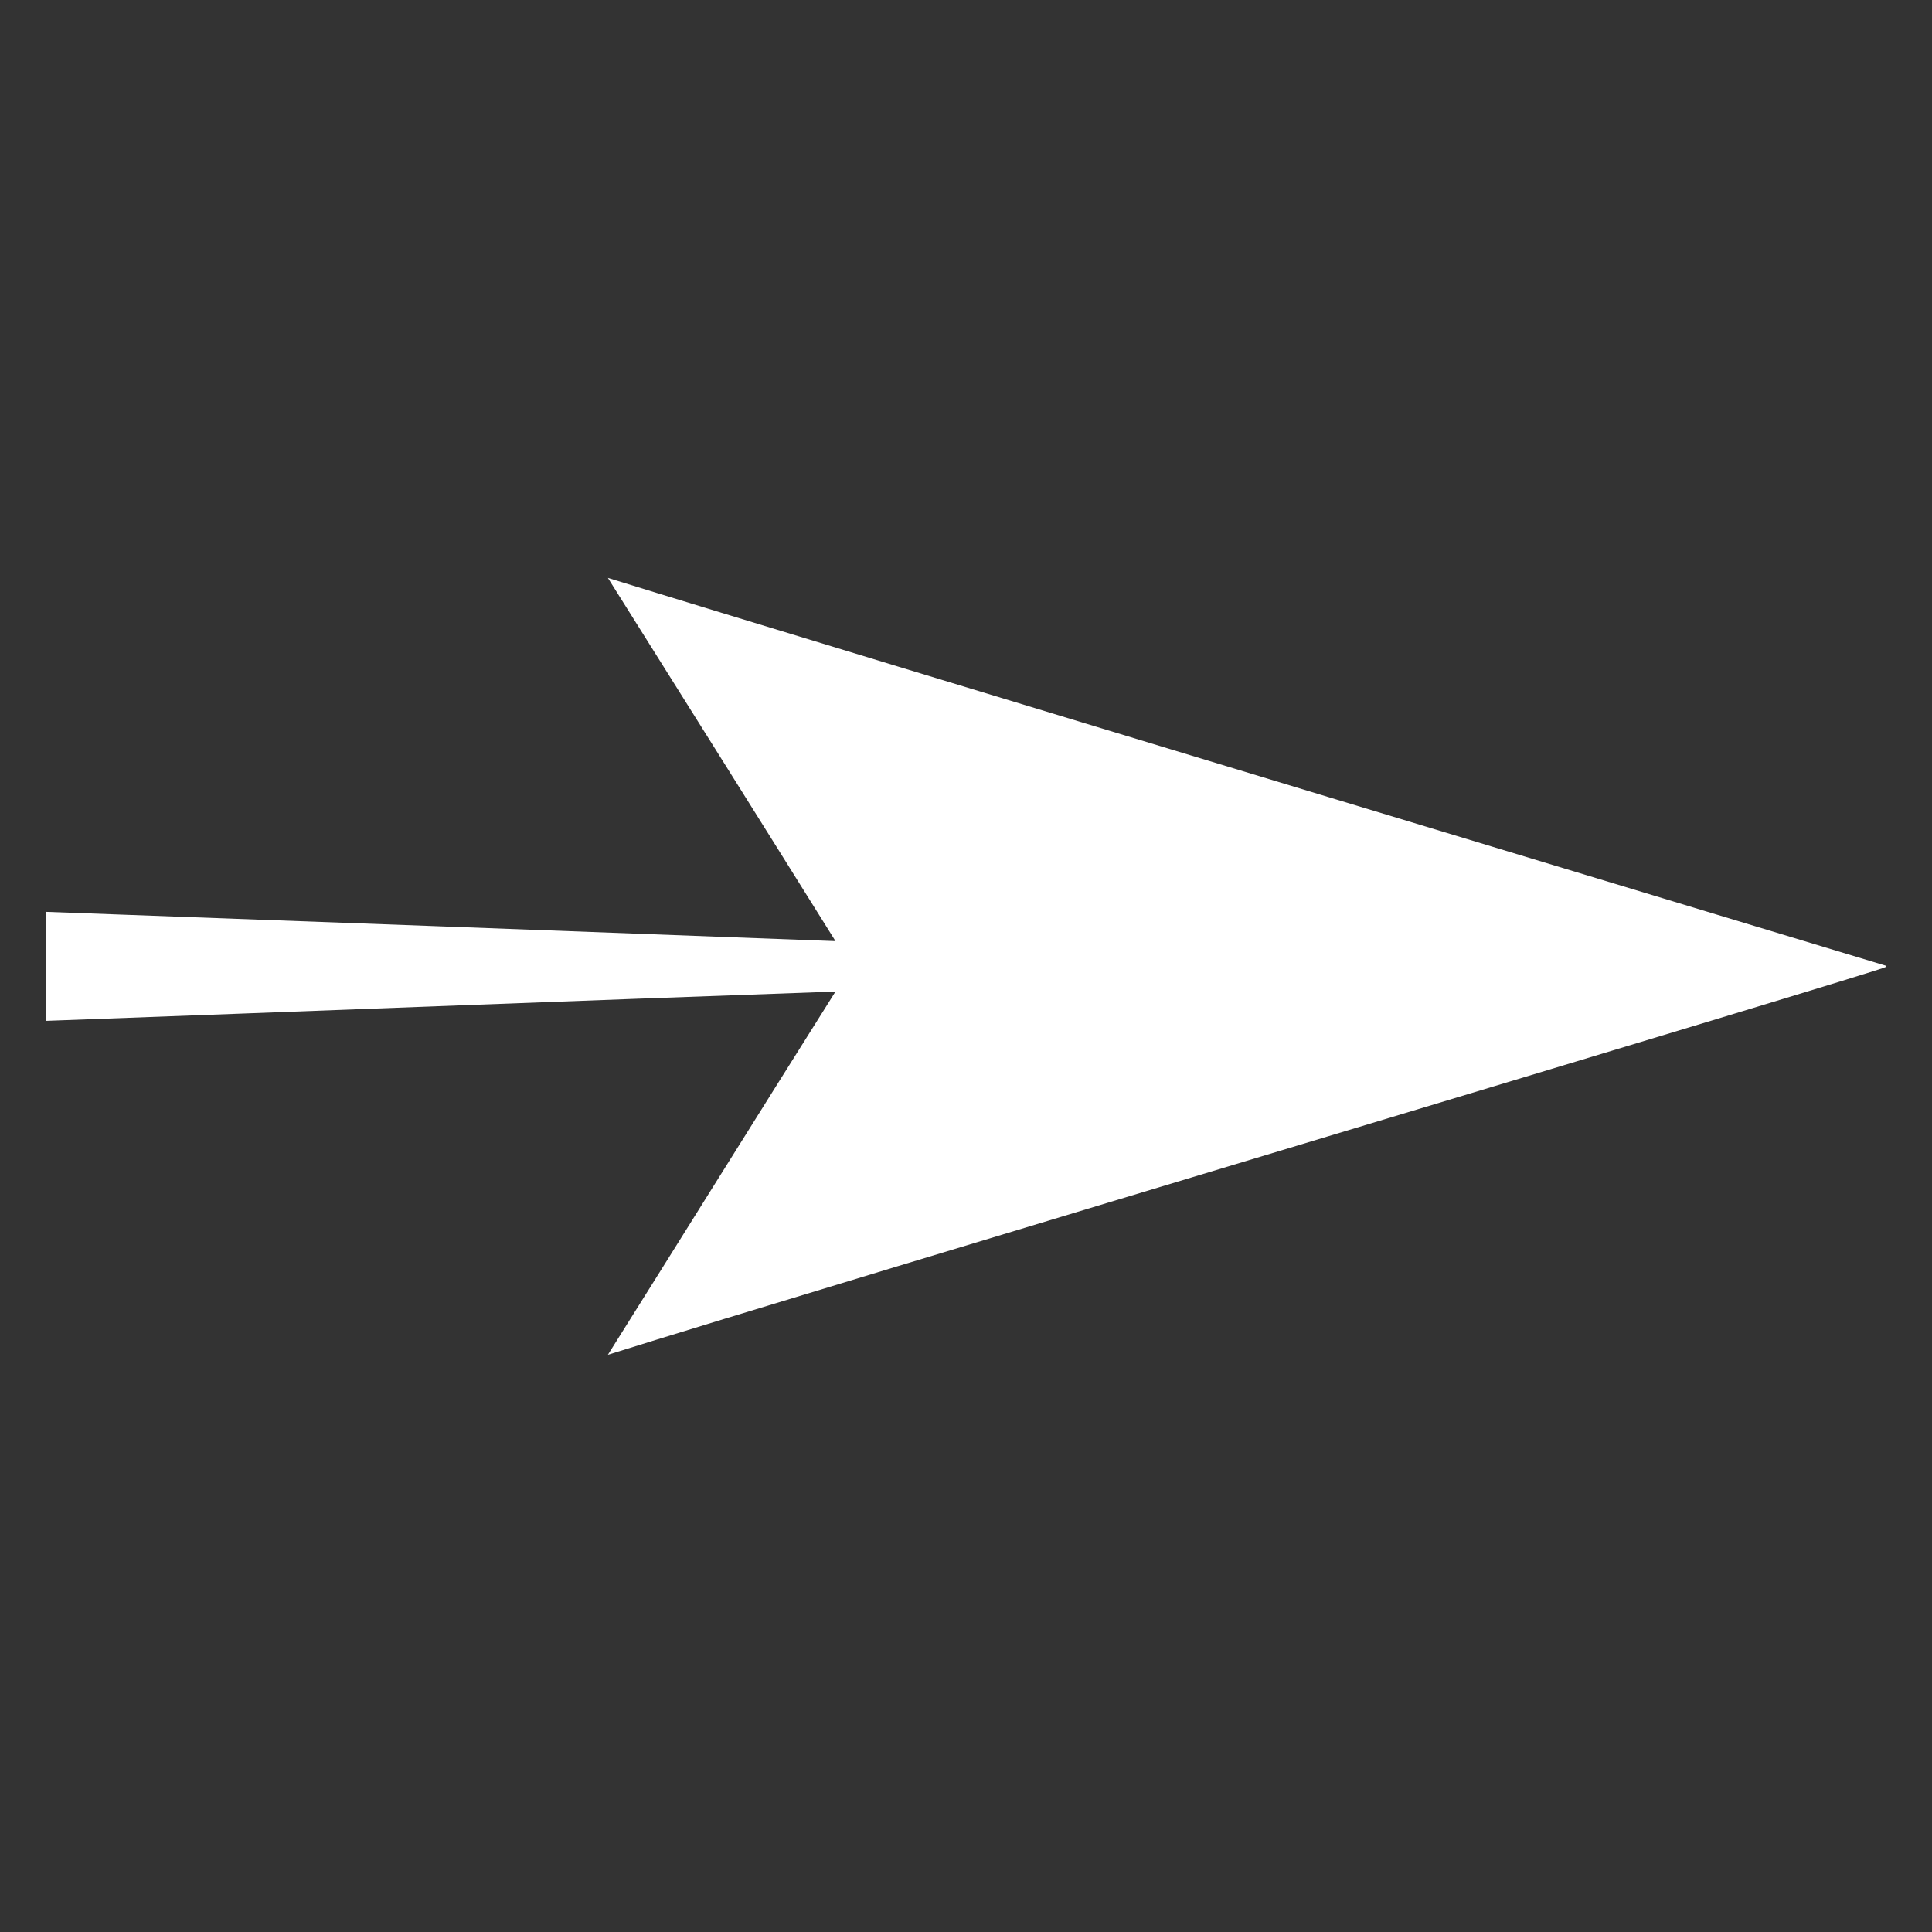 <?xml version="1.0" encoding="UTF-8"?> <svg xmlns="http://www.w3.org/2000/svg" id="_Слой_1" data-name="Слой 1" viewBox="0 0 28.35 28.35"><rect x="0" y="0" width="28.35" height="28.35" fill="#333333" stroke="none"/><defs><style> .cls-1 { fill: #fff; stroke-width: 0px; } </style></defs><path class="cls-1" d="m27.67,14.17s-15.59-4.71-18.75-5.69c1.08,1.72,2.16,3.44,3.34,5.33-3.97-.15-7.76-.29-11.59-.43v1.6c3.84-.14,7.62-.29,11.59-.43-1.19,1.89-2.26,3.61-3.34,5.33,3.15-.99,18.74-5.65,18.75-5.69Z"></path></svg> 